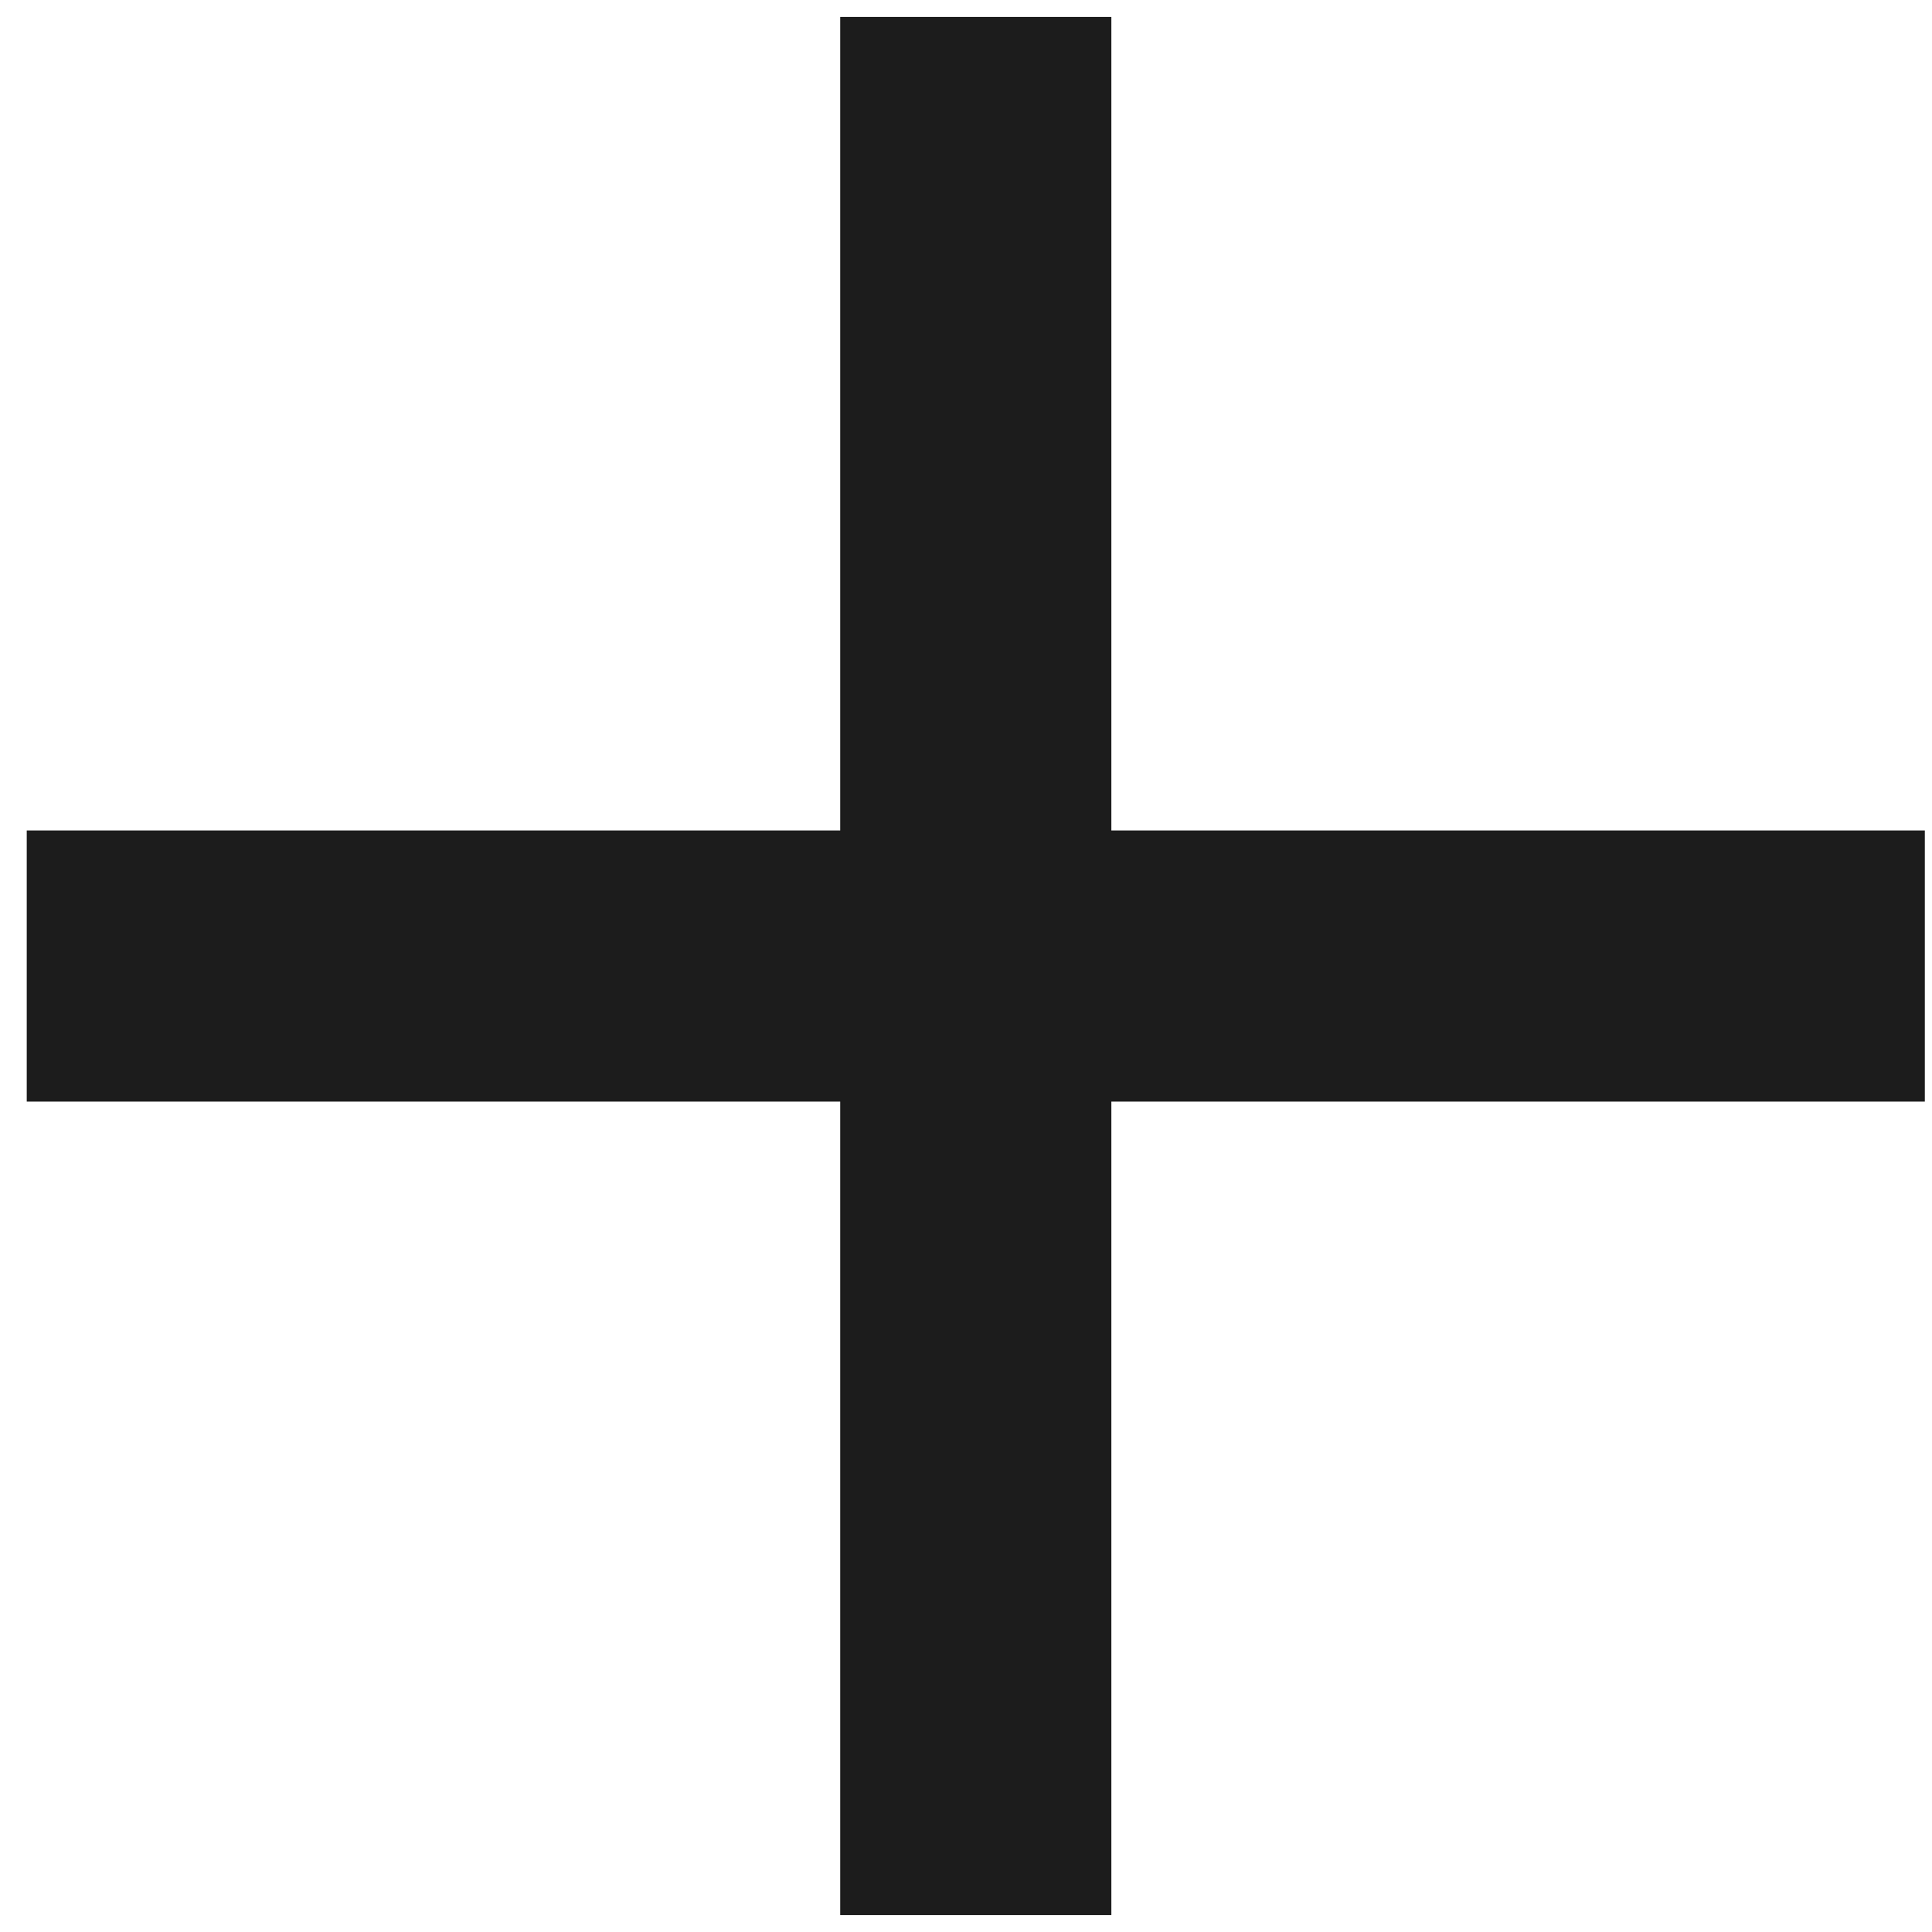 <svg width="38" height="38" viewBox="0 0 38 38" fill="none" xmlns="http://www.w3.org/2000/svg">
<path d="M16.526 16.334V0.333H21.859V16.334H37.859V21.667H21.859V37.667H16.526V21.667H0.526V16.334H16.526Z" fill="#1C1C1C"/>
</svg>
